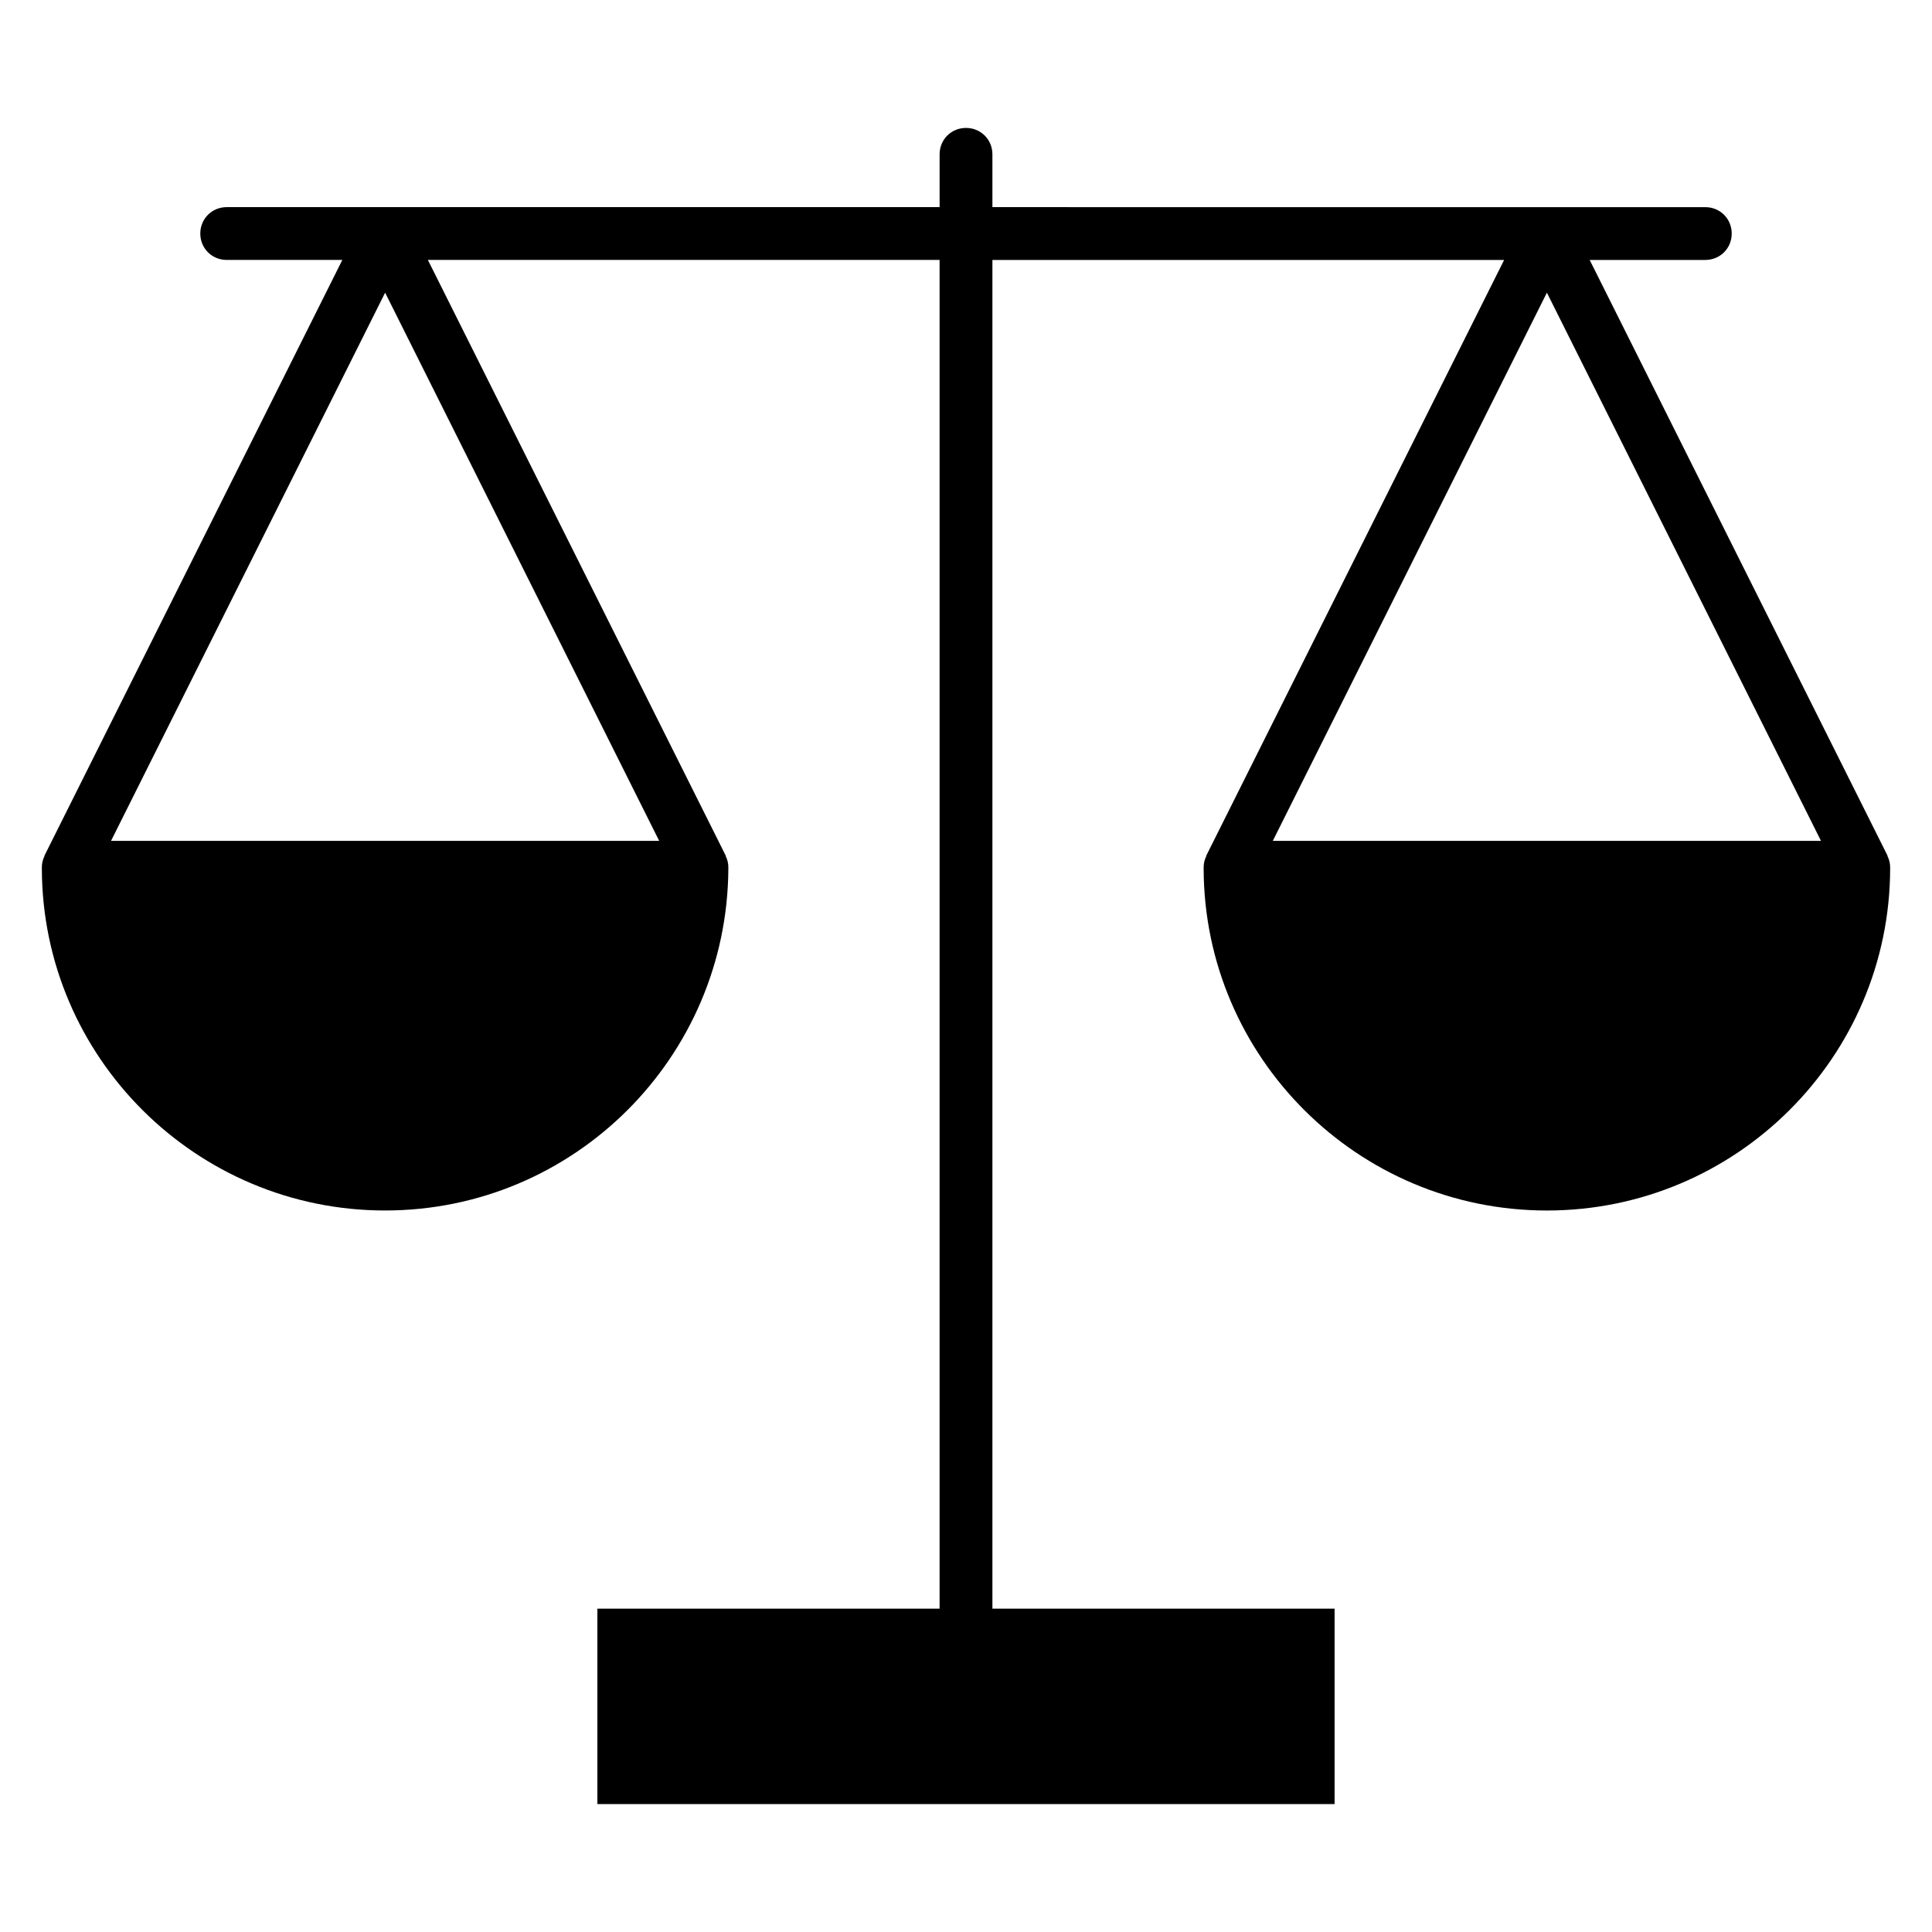 <?xml version="1.0" encoding="UTF-8"?>
<!-- Uploaded to: SVG Repo, www.svgrepo.com, Generator: SVG Repo Mixer Tools -->
<svg fill="#000000" width="800px" height="800px" version="1.1" viewBox="144 144 512 512" xmlns="http://www.w3.org/2000/svg">
 <path d="m644.21 370.89v-0.141l-78.93-157.86h30.648c3.918 0 6.996-3.078 6.996-6.996s-3.078-6.996-6.996-6.996l-188.93-0.004v-13.996c0-3.918-3.078-6.996-6.996-6.996s-6.996 3.078-6.996 6.996v13.996h-188.93c-3.918 0-6.996 3.078-6.996 6.996s3.078 6.996 6.996 6.996h30.648l-78.934 157.86v0.141c-0.418 0.84-0.699 1.82-0.699 2.938v0.281 0.141c0.141 49.961 40.863 90.547 90.965 90.547 50.102 0 90.688-40.586 90.965-90.547v-0.141-0.281c0-1.121-0.281-2.098-0.699-2.938v-0.141l-78.93-157.86h135.61v357.43h-90.688v51.781h195.37v-51.781l-90.684-0.004v-357.42h135.61l-78.93 157.86v0.141c-0.418 0.84-0.699 1.82-0.699 2.938v0.281 0.141c0.141 49.961 40.863 90.547 90.965 90.547 50.102 0 90.824-40.586 90.965-90.547v-0.141-0.281c0-1.121-0.281-2.098-0.699-2.938zm-325.52-4.059h-145.26l72.633-145.27zm162.62 0 72.633-145.27 72.633 145.27z"/>
</svg>
